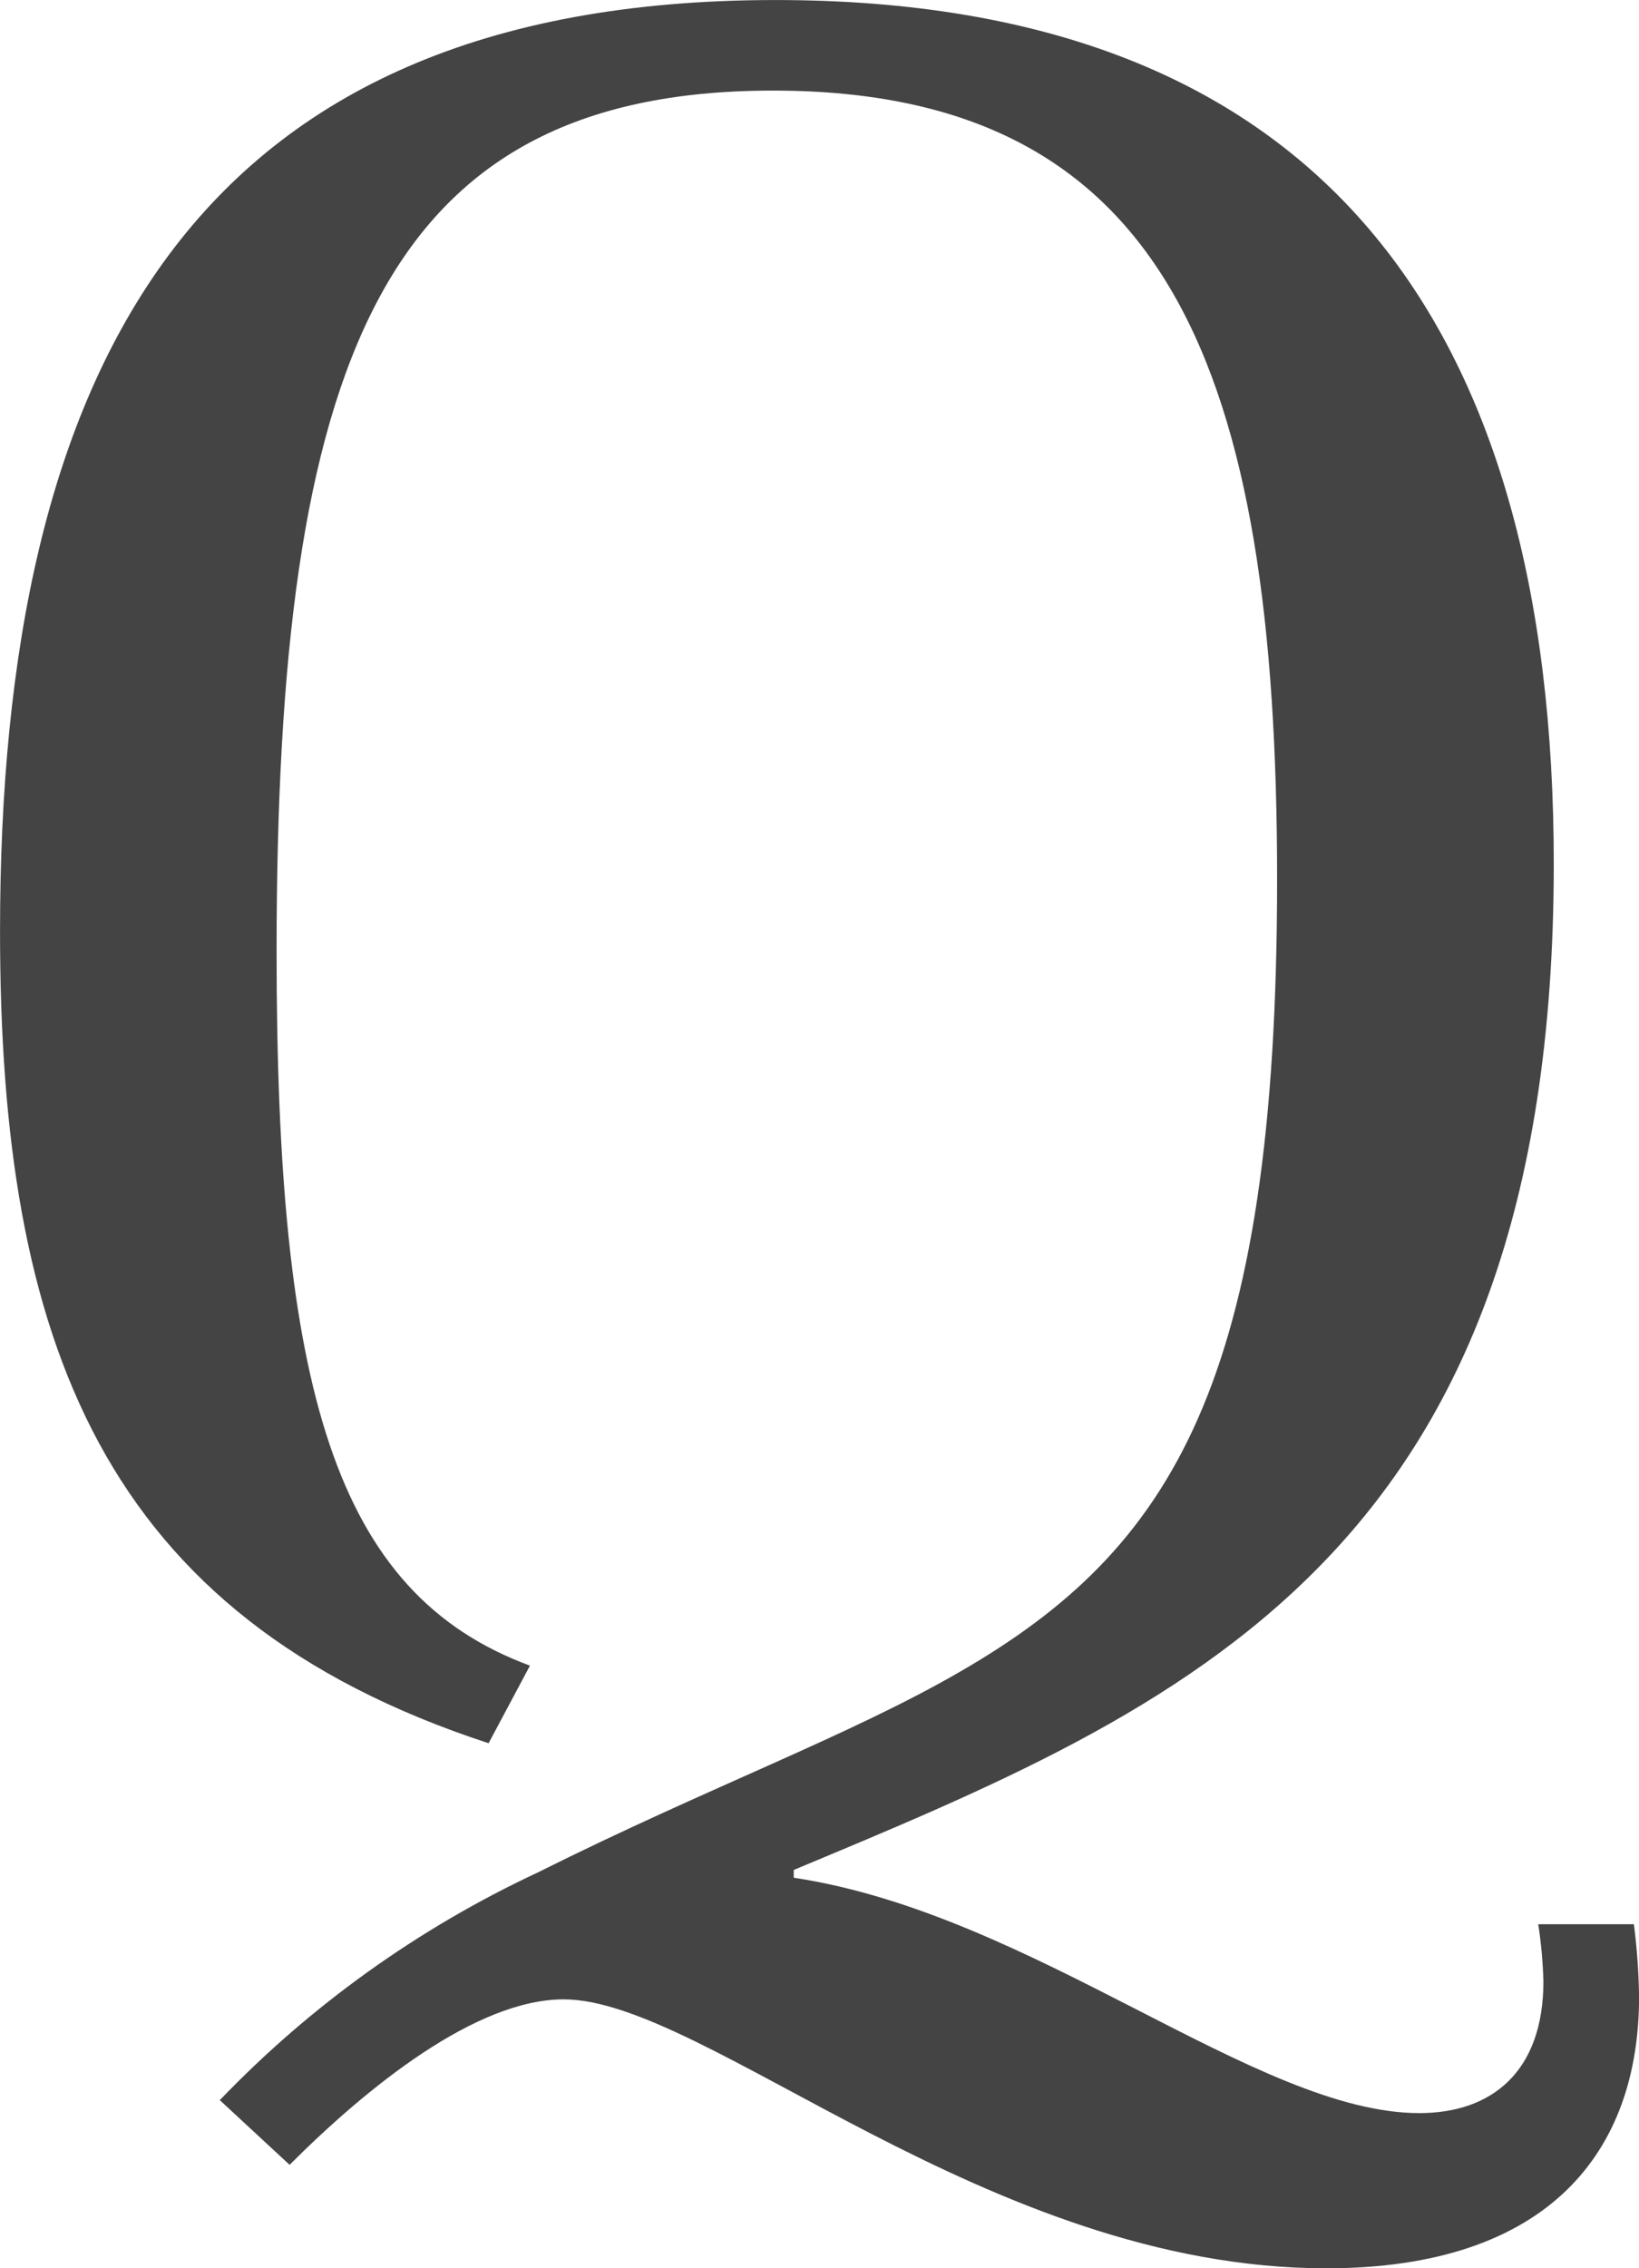 <?xml version="1.0" encoding="utf-8"?>
<!-- Generator: Adobe Illustrator 16.0.0, SVG Export Plug-In . SVG Version: 6.00 Build 0)  -->
<!DOCTYPE svg PUBLIC "-//W3C//DTD SVG 1.1//EN" "http://www.w3.org/Graphics/SVG/1.1/DTD/svg11.dtd">
<svg version="1.1" id="レイヤー_1" xmlns="http://www.w3.org/2000/svg" xmlns:xlink="http://www.w3.org/1999/xlink" x="0px"
	 y="0px" width="45.651px" height="63.15px" viewBox="389.899 133.633 45.651 63.15"
	 enable-background="new 389.899 133.633 45.651 63.15" xml:space="preserve">
<path fill="#444444" d="M404.876,185.766c4.752-2.375,8.713-3.816,11.809-5.617c5.832-3.383,8.785-7.992,8.785-22.033
	c0-14.186-3.024-21.961-14.041-21.961c-10.945,0-13.826,7.633-13.826,23.977c0,12.098,1.584,17.857,7.057,19.875l-1.152,2.16
	c-10.801-3.529-13.608-11.234-13.608-22.611c0-15.625,5.328-25.922,21.602-25.922c15.193,0,21.674,9.002,21.674,24.051
	c0,19.297-10.297,23.475-21.169,28.01v0.217c6.695,1.008,12.889,6.553,17.425,6.553c2.017,0,3.456-1.152,3.456-3.672
	c-0.016-0.531-0.063-1.061-0.144-1.586h2.664c0.086,0.67,0.134,1.343,0.144,2.018c0,4.32-2.52,7.561-8.713,7.561
	c-9.432,0-17.281-7.488-21.241-7.488c-2.448,0-5.473,2.447-7.633,4.607l-1.944-1.801
	C398.556,189.463,401.559,187.315,404.876,185.766z"/>
</svg>
